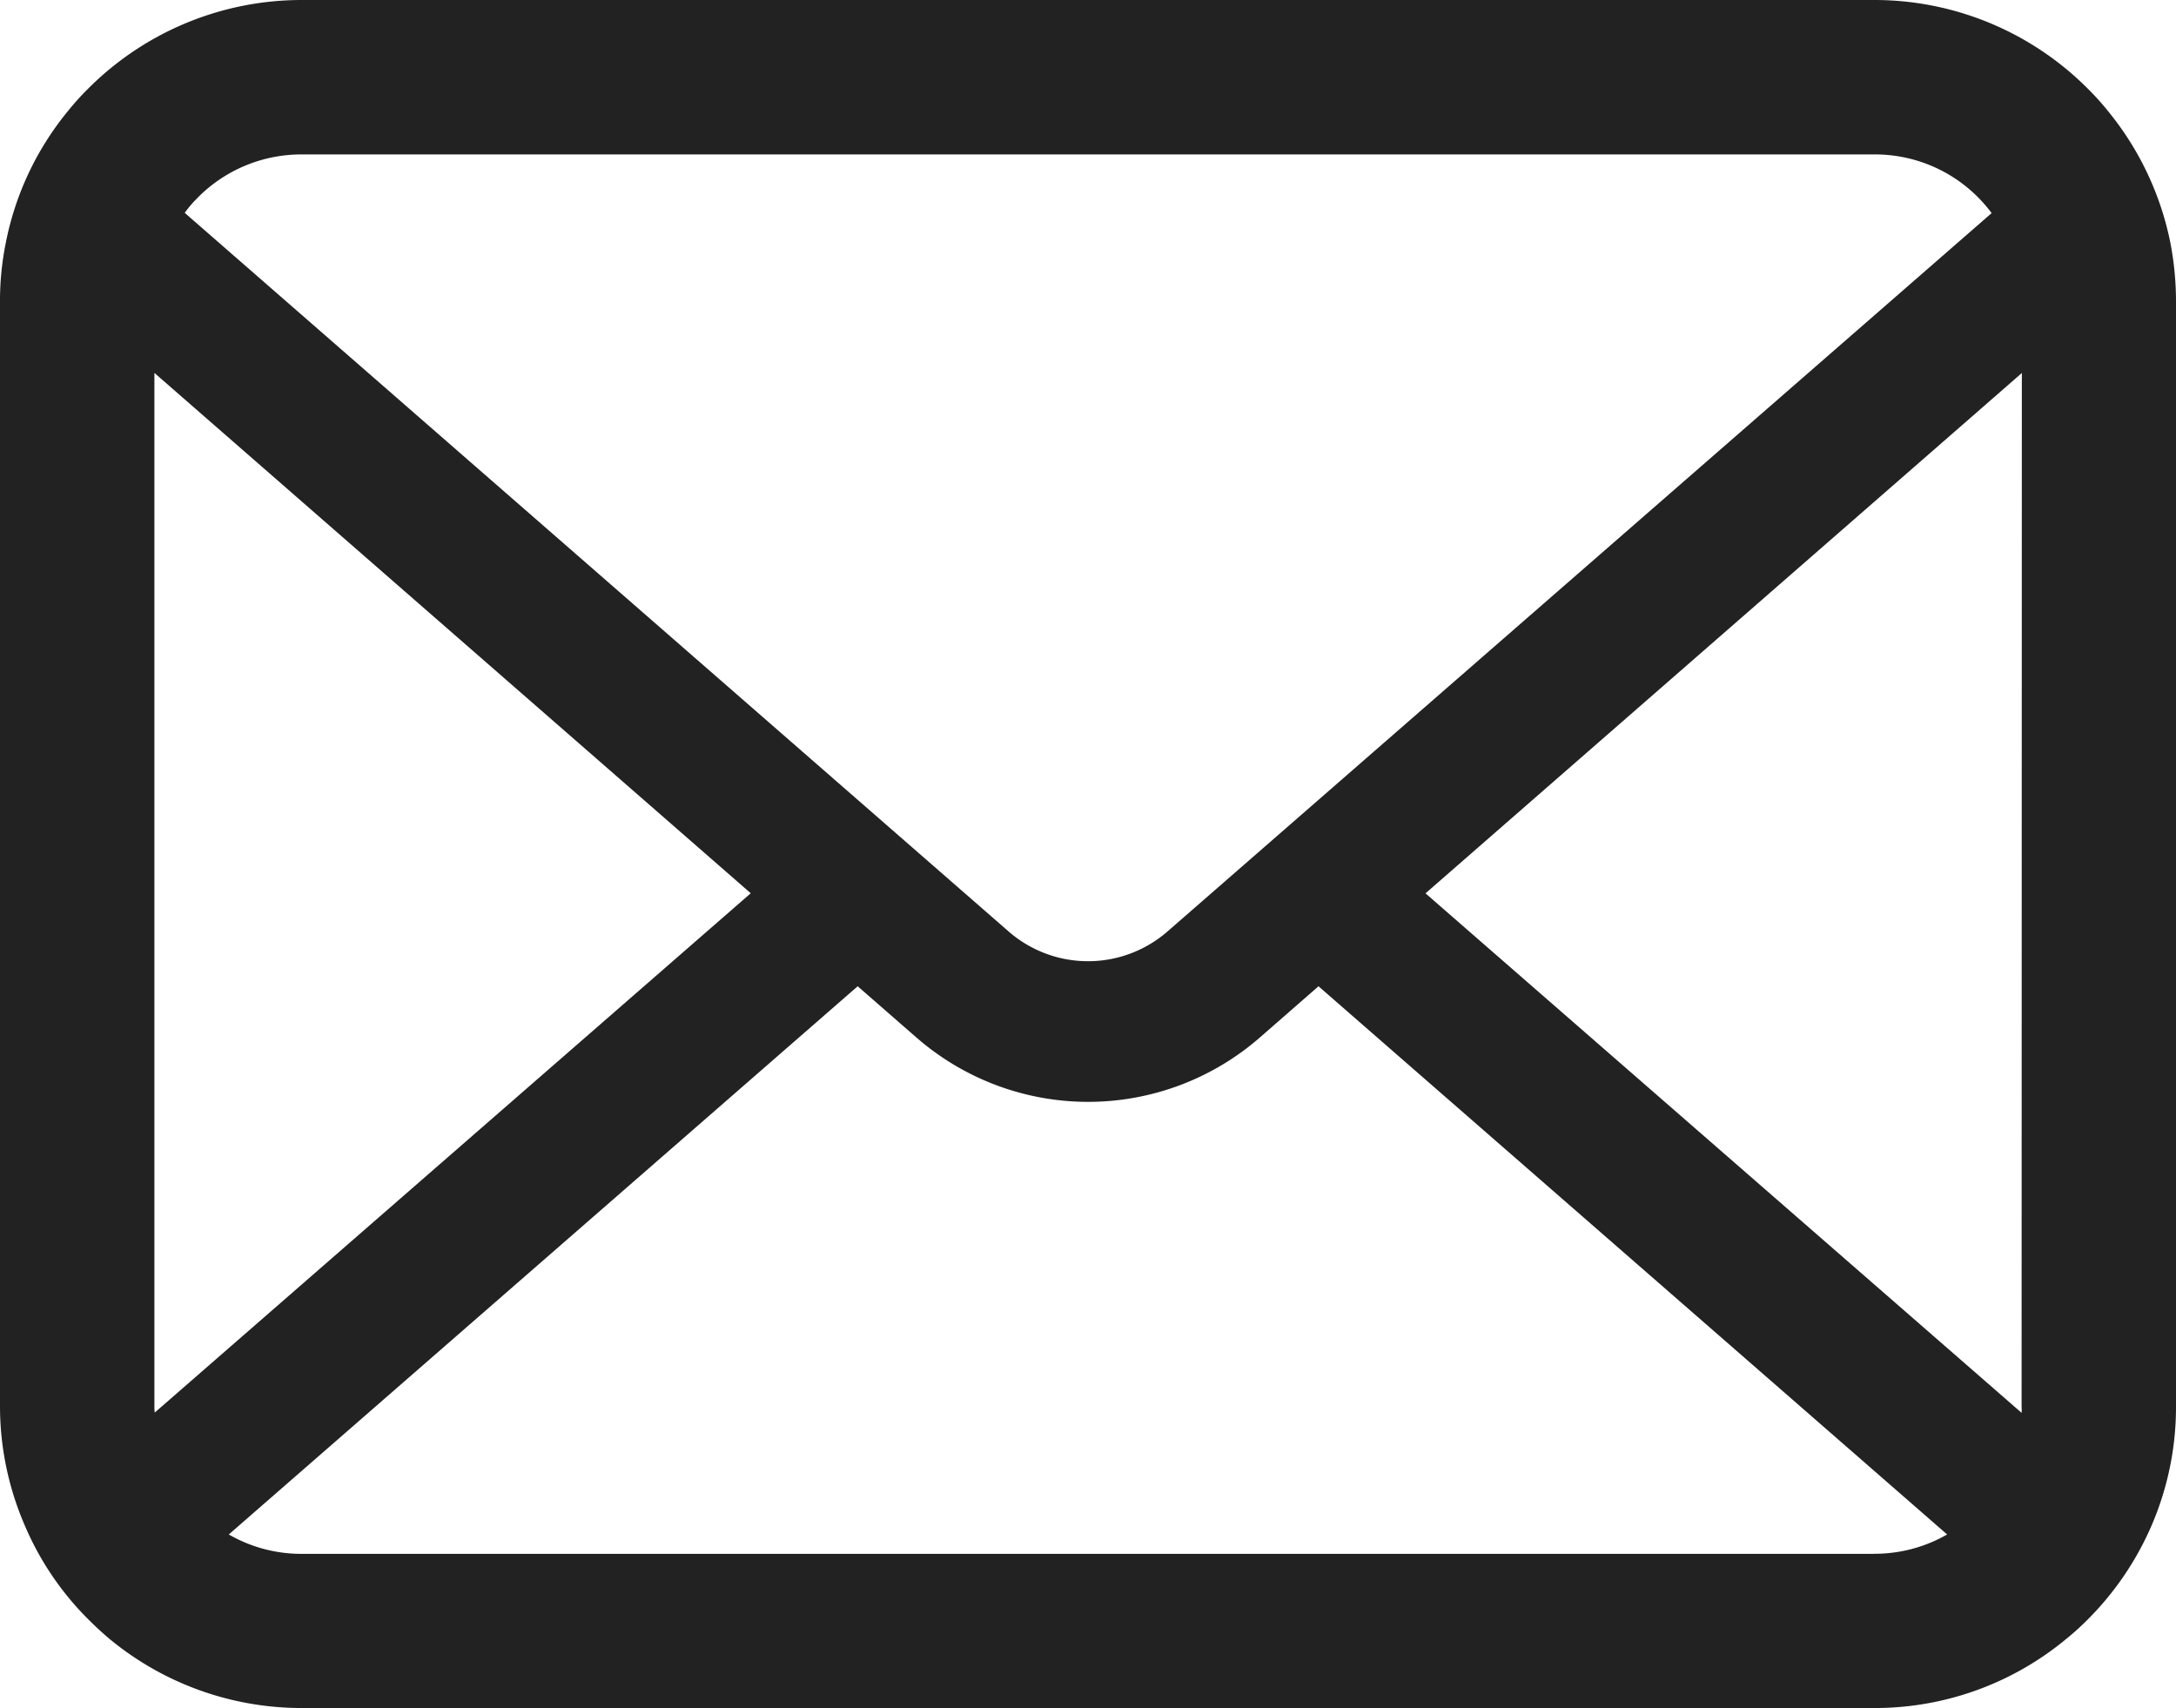 <svg xmlns="http://www.w3.org/2000/svg" width="25.48" height="20"><path d="M25.415 2.847a3.525 3.525 0 0 0-.73-1.545 3.038 3.038 0 0 0-.24-.266A3.527 3.527 0 0 0 21.945 0H3.534a3.532 3.532 0 0 0-2.5 1.036 3.1 3.1 0 0 0-.24.266 3.483 3.483 0 0 0-.727 1.545A3.418 3.418 0 0 0 0 3.538v12.928a3.514 3.514 0 0 0 .293 1.4 3.464 3.464 0 0 0 .743 1.095c.079.079.158.152.243.224a3.531 3.531 0 0 0 2.255.812h18.412a3.509 3.509 0 0 0 2.256-.815 3.054 3.054 0 0 0 .243-.22 3.537 3.537 0 0 0 .746-1.095 3.5 3.5 0 0 0 .289-1.4V3.538a3.633 3.633 0 0 0-.065-.691Zm-23.1-.533a1.707 1.707 0 0 1 1.22-.506h18.411a1.7 1.7 0 0 1 1.375.687l-9.65 8.41a1.416 1.416 0 0 1-1.861 0L2.163 2.492a1.3 1.3 0 0 1 .152-.177Zm-.507 14.152v-12.1l6.983 6.092-6.979 6.08a.516.516 0 0 1-.004-.072Zm20.138 1.726H3.534a1.7 1.7 0 0 1-.855-.227l7.364-6.418.688.6a3.06 3.06 0 0 0 4.021 0l.687-.6 7.361 6.418a1.7 1.7 0 0 1-.854.226Zm1.726-1.726a.539.539 0 0 1 0 .075l-6.98-6.082 6.983-6.092Z" fill="#222"/></svg>